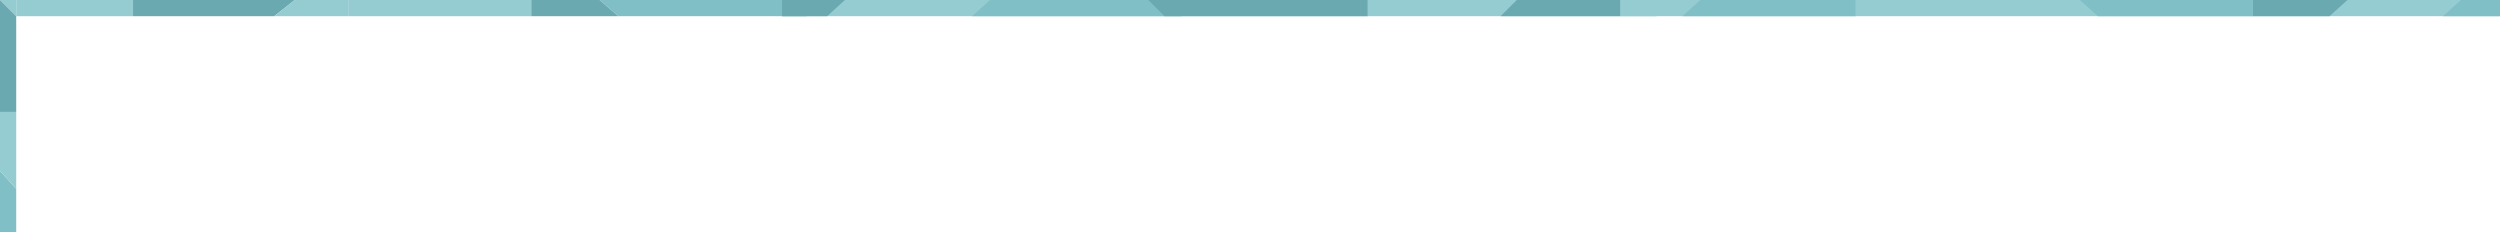 <?xml version="1.0" encoding="utf-8"?>
<!-- Generator: Adobe Illustrator 24.1.0, SVG Export Plug-In . SVG Version: 6.00 Build 0)  -->
<svg version="1.1" id="Ebene_1" xmlns="http://www.w3.org/2000/svg" xmlns:xlink="http://www.w3.org/1999/xlink" x="0px" y="0px"
	 viewBox="0 0 1280 119" style="enable-background:new 0 0 1280 119;" xml:space="preserve">
<style type="text/css">
	.st0{fill:#94CCD1;}
	.st1{fill:#81BFC6;}
	.st2{fill:#6BA9B1;}
</style>
<desc>Created with Sketch.</desc>
<g id="Mask">
</g>
<g>
	<g id="Isolationsmodus">
		<polygon class="st0" points="1280,8.3 1280,0 411,0 400.4,8.3 		"/>
		<polygon class="st1" points="412.9,8.3 412.9,0 307,0 316.6,8.3 		"/>
		<polygon class="st2" points="140.4,8.3 150.9,0 68.1,0 68.1,8.3 		"/>
		<polygon class="st0" points="178.6,8.3 178.6,0 150.9,0 140.4,8.3 		"/>
		<polygon class="st0" points="272,0 178.6,0 178.6,8.3 272,8.3 		"/>
		<polygon class="st0" points="68.1,8.3 68.1,8.3 68.1,0 8.3,0 8.3,8.3 		"/>
		<polygon class="st0" points="8.3,8.3 8.3,0 0,0 		"/>
		<polygon class="st1" points="0,87.5 0,119 8.3,119 8.3,96.7 		"/>
		<polygon class="st0" points="0,57.3 0,87.5 8.3,96.7 8.3,57.3 		"/>
		<polygon class="st2" points="0,0 0,57.3 8.3,57.3 8.3,8.3 		"/>
	</g>
	<polygon class="st2" points="316.6,8.3 307,0 272,0 272,8.3 	"/>
	<polygon class="st1" points="497.7,8.3 604.8,8.3 604.8,0 506.9,0 	"/>
	<polygon class="st2" points="587.9,0 700.2,0 700.2,8.3 596.2,8.3 	"/>
	<polygon class="st2" points="432.6,0 400.4,0 400.4,8.3 423.5,8.3 	"/>
	<polygon class="st1" points="1250.8,8.3 1280,8.3 1280,0 1260,0 	"/>
	<polygon class="st2" points="1201.9,0 1153.5,0 1153.5,8.3 1192.7,8.3 	"/>
	<polygon class="st1" points="861.4,8.3 950,8.3 950,0 870.6,0 	"/>
	<polygon class="st1" points="1074.1,8.3 1153.5,8.3 1153.5,0 1064.9,0 	"/>
	<polygon class="st0" points="829.5,8.3 848.2,8.3 857.4,0 829.5,0 	"/>
	<polygon class="st2" points="768.3,8.3 829.5,8.3 829.5,0 776.6,0 	"/>
</g>
</svg>
